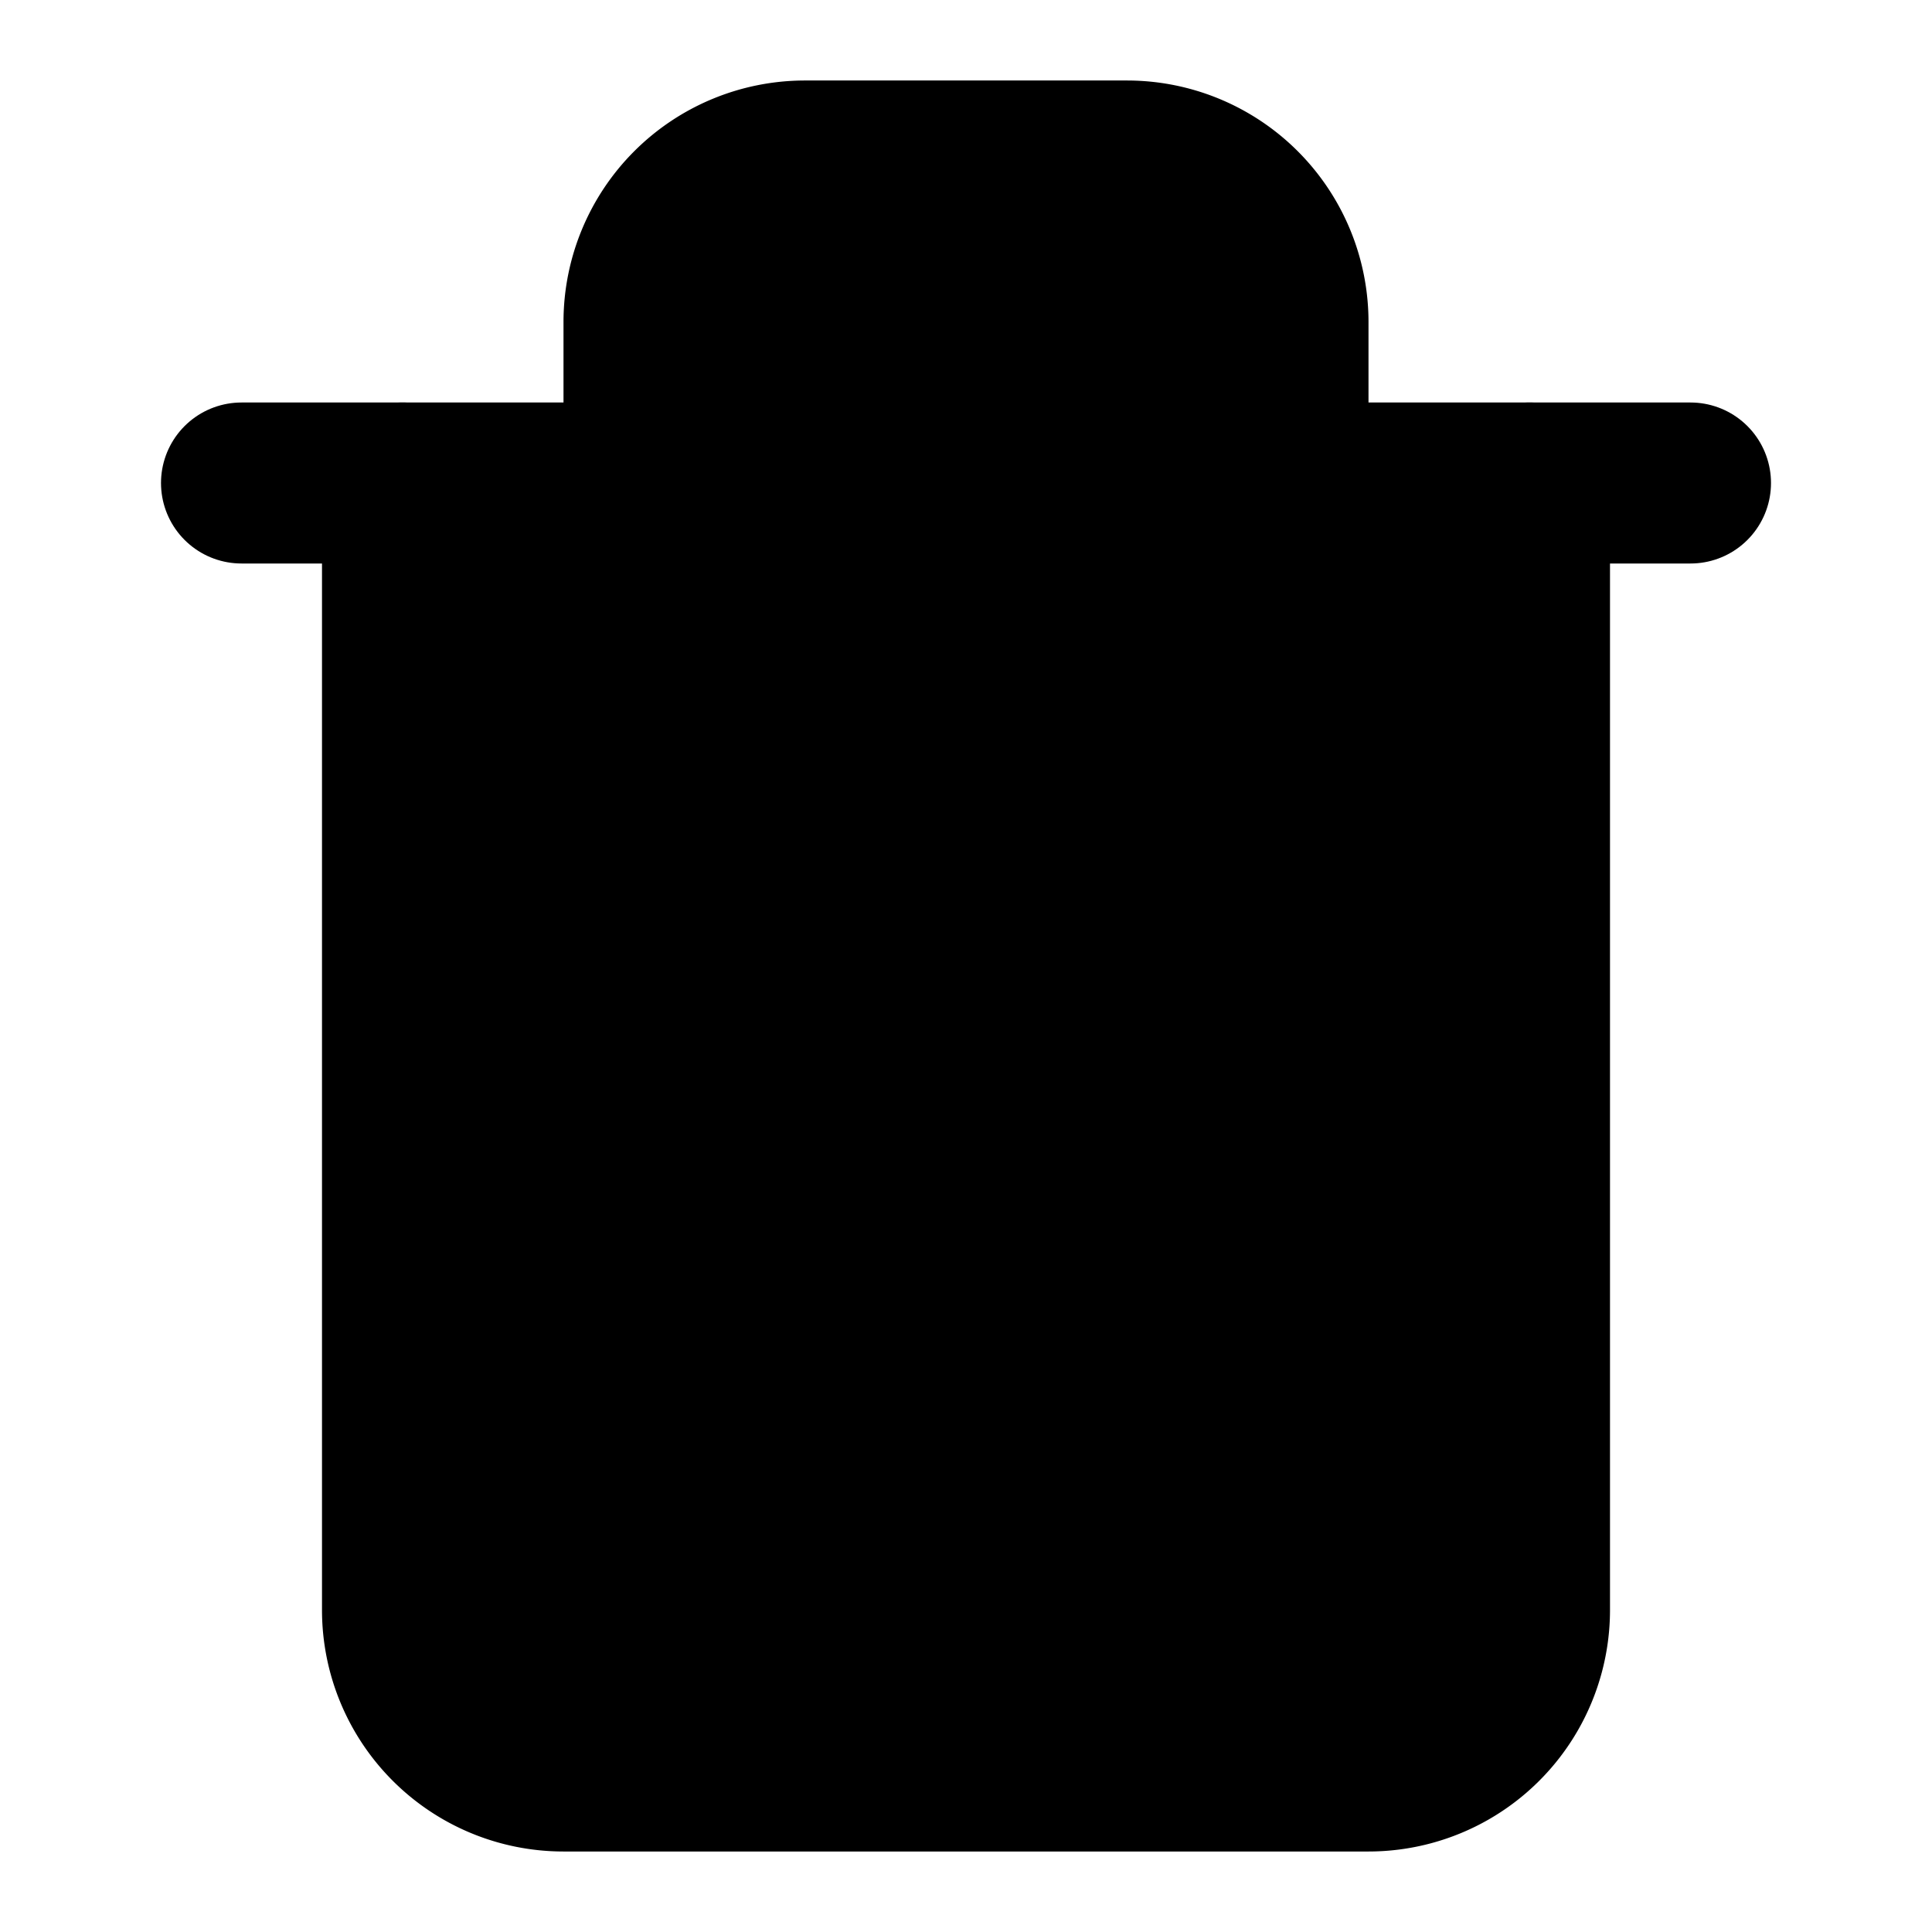<svg
    xmlns="http://www.w3.org/2000/svg"
    width="24"
    height="24"
    viewBox="0 0 24 24"
    fill="currentColor"
    stroke="currentColor"
    stroke-width="2"
    stroke-linecap="round"
    stroke-linejoin="round"
>
    <path vector-effect="non-scaling-stroke" d="M19 6v14a2 2 0 0 1-2 2H7a2 2 0 0 1-2-2V6" />
    <path vector-effect="non-scaling-stroke" d="M3 6h18" />
    <path vector-effect="non-scaling-stroke" d="M8 6V4a2 2 0 0 1 2-2h4a2 2 0 0 1 2 2v2" />
</svg>
